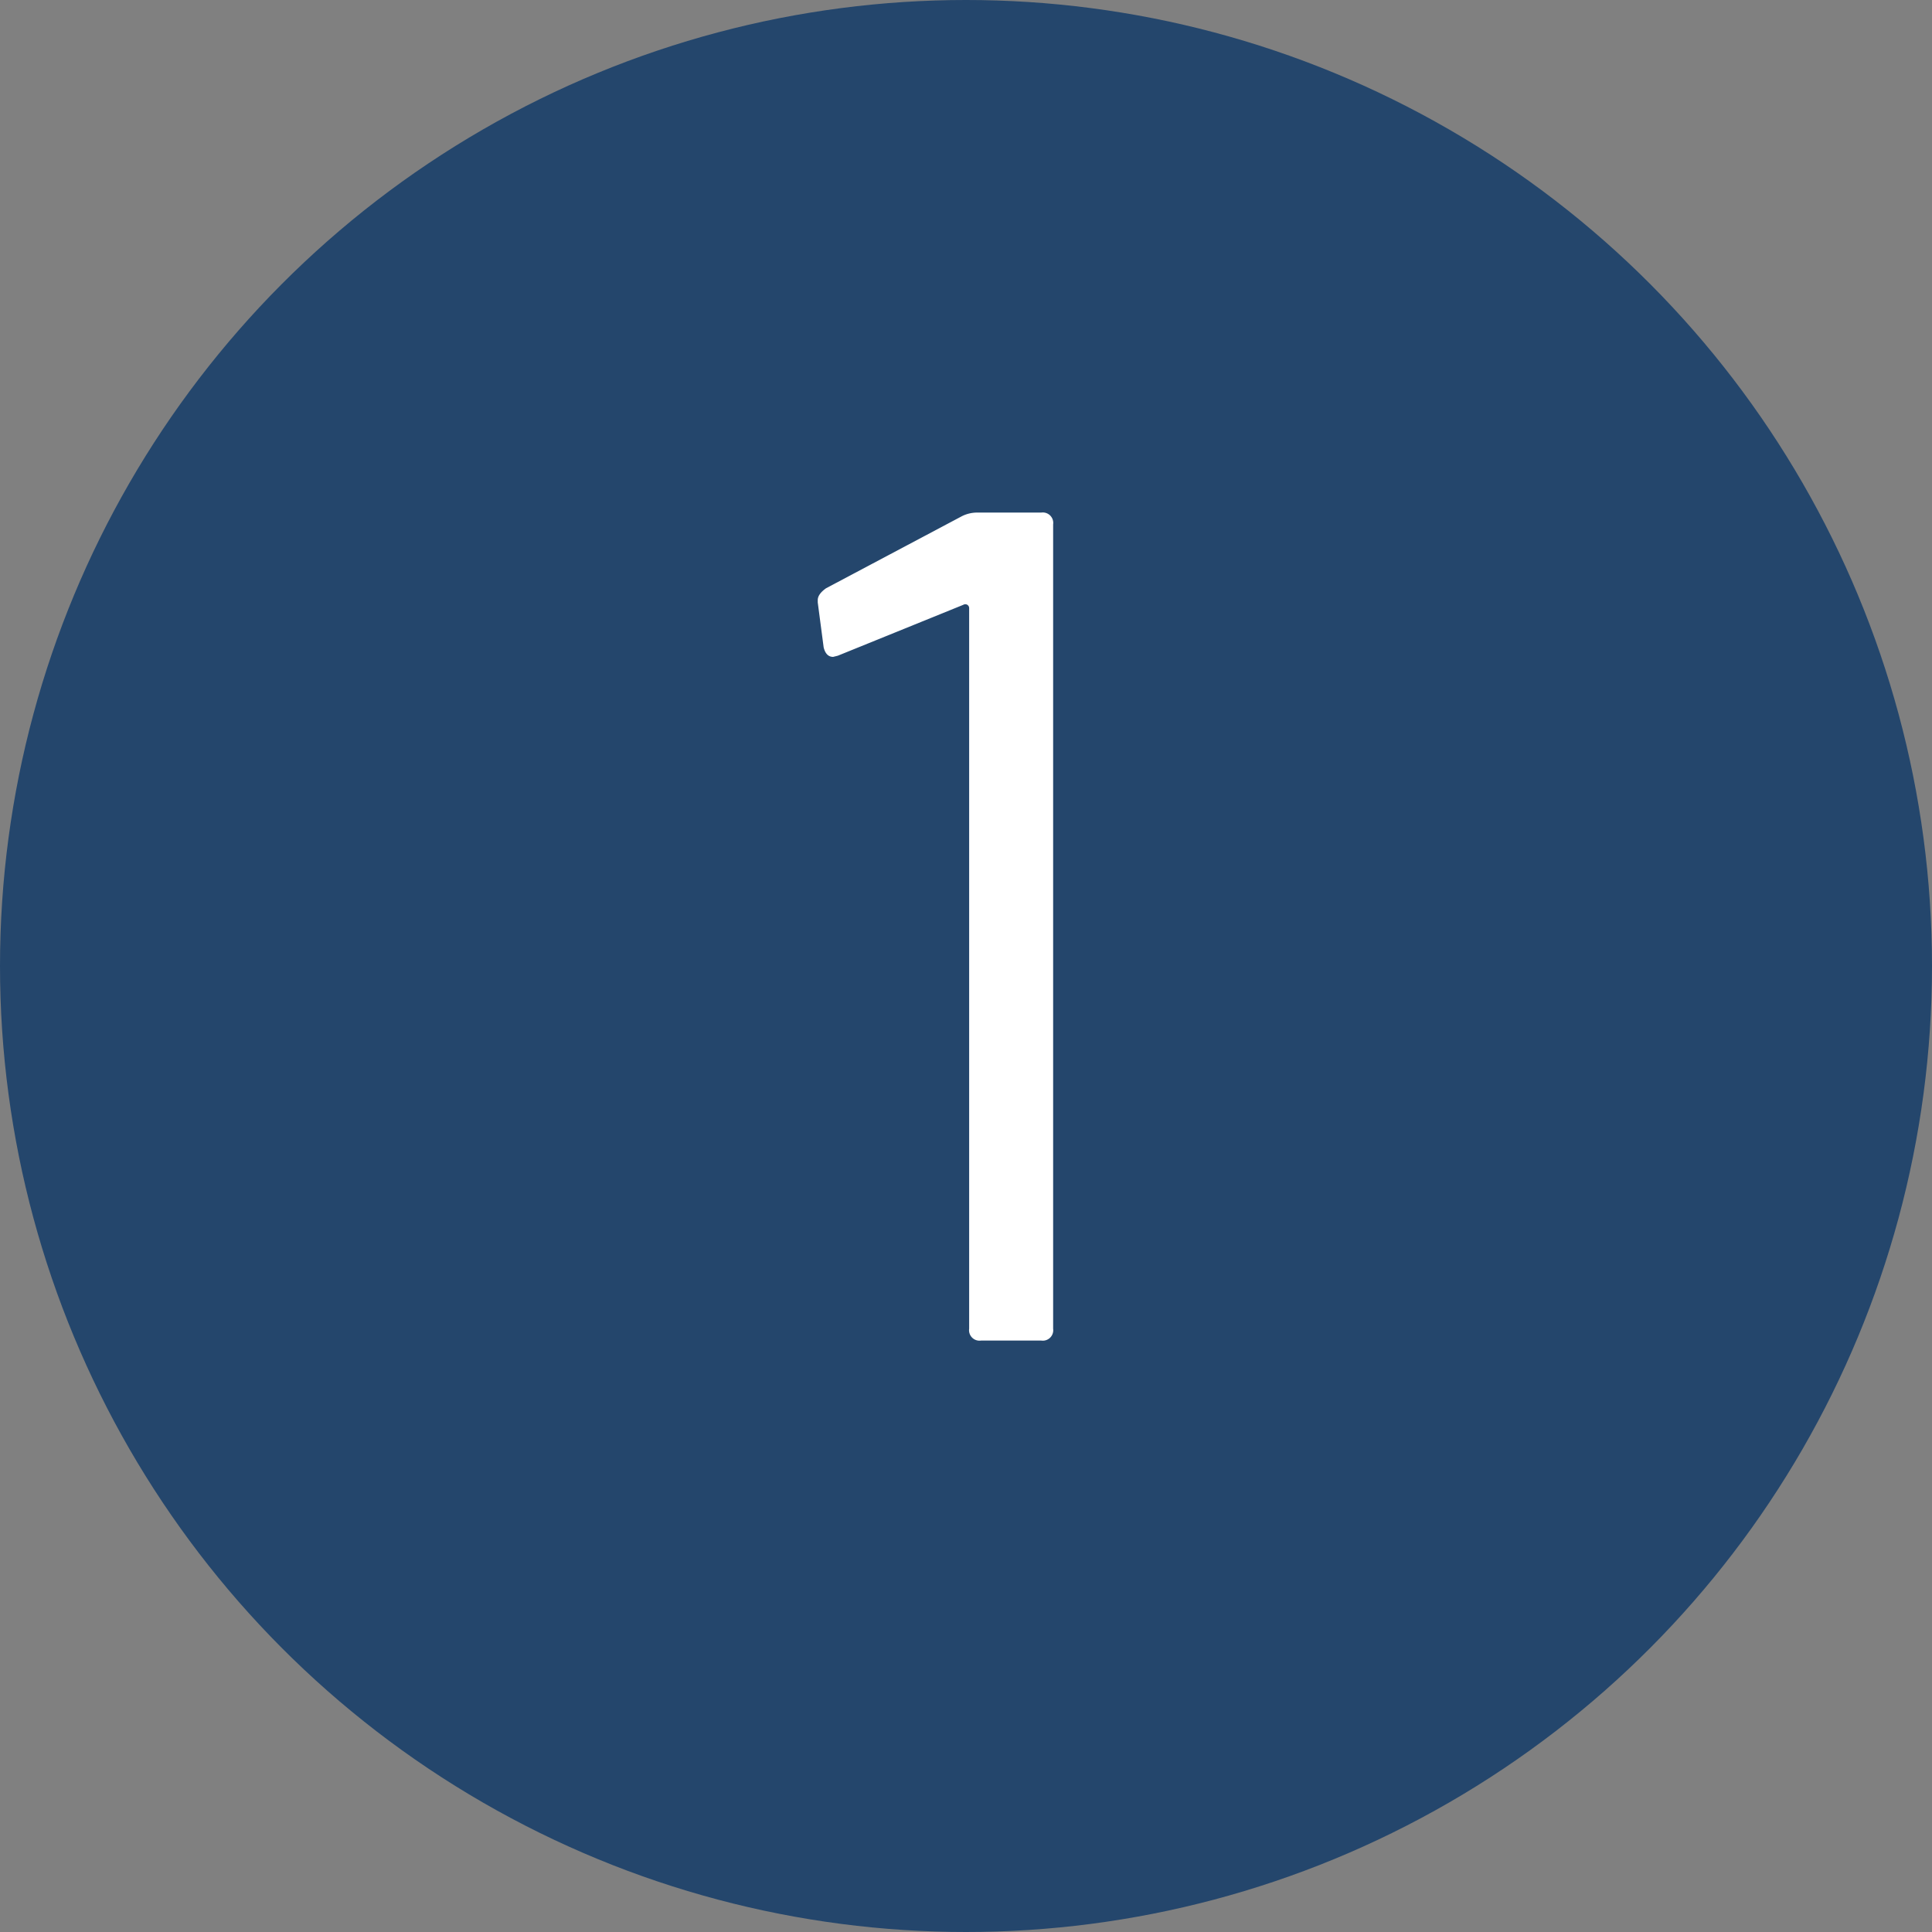 <svg xmlns="http://www.w3.org/2000/svg" width="49" height="49" viewBox="0 0 49 49">
  <rect x="0" y="0" width="49" height="49" fill="#808080" stroke="none"/>
  <g id="グループ_66341" data-name="グループ 66341" transform="translate(-25 -4017)">
    <circle id="楕円形_17" data-name="楕円形 17" cx="24.5" cy="24.5" r="24.5" transform="translate(25 4017)" fill="#24466c"/>
    <path id="パス_303" data-name="パス 303" d="M5.4-20.91A.86.86,0,0,1,5.79-21H7.41a.265.265,0,0,1,.3.3V-.3a.265.265,0,0,1-.3.3H5.88a.265.265,0,0,1-.3-.3V-18.57a.1.1,0,0,0-.045-.09.1.1,0,0,0-.105,0L2.25-17.37l-.12.03q-.18,0-.24-.24l-.15-1.14v-.06q0-.15.21-.3Z" transform="translate(44 4051)" fill="#fff"/>
  </g>
</svg>

